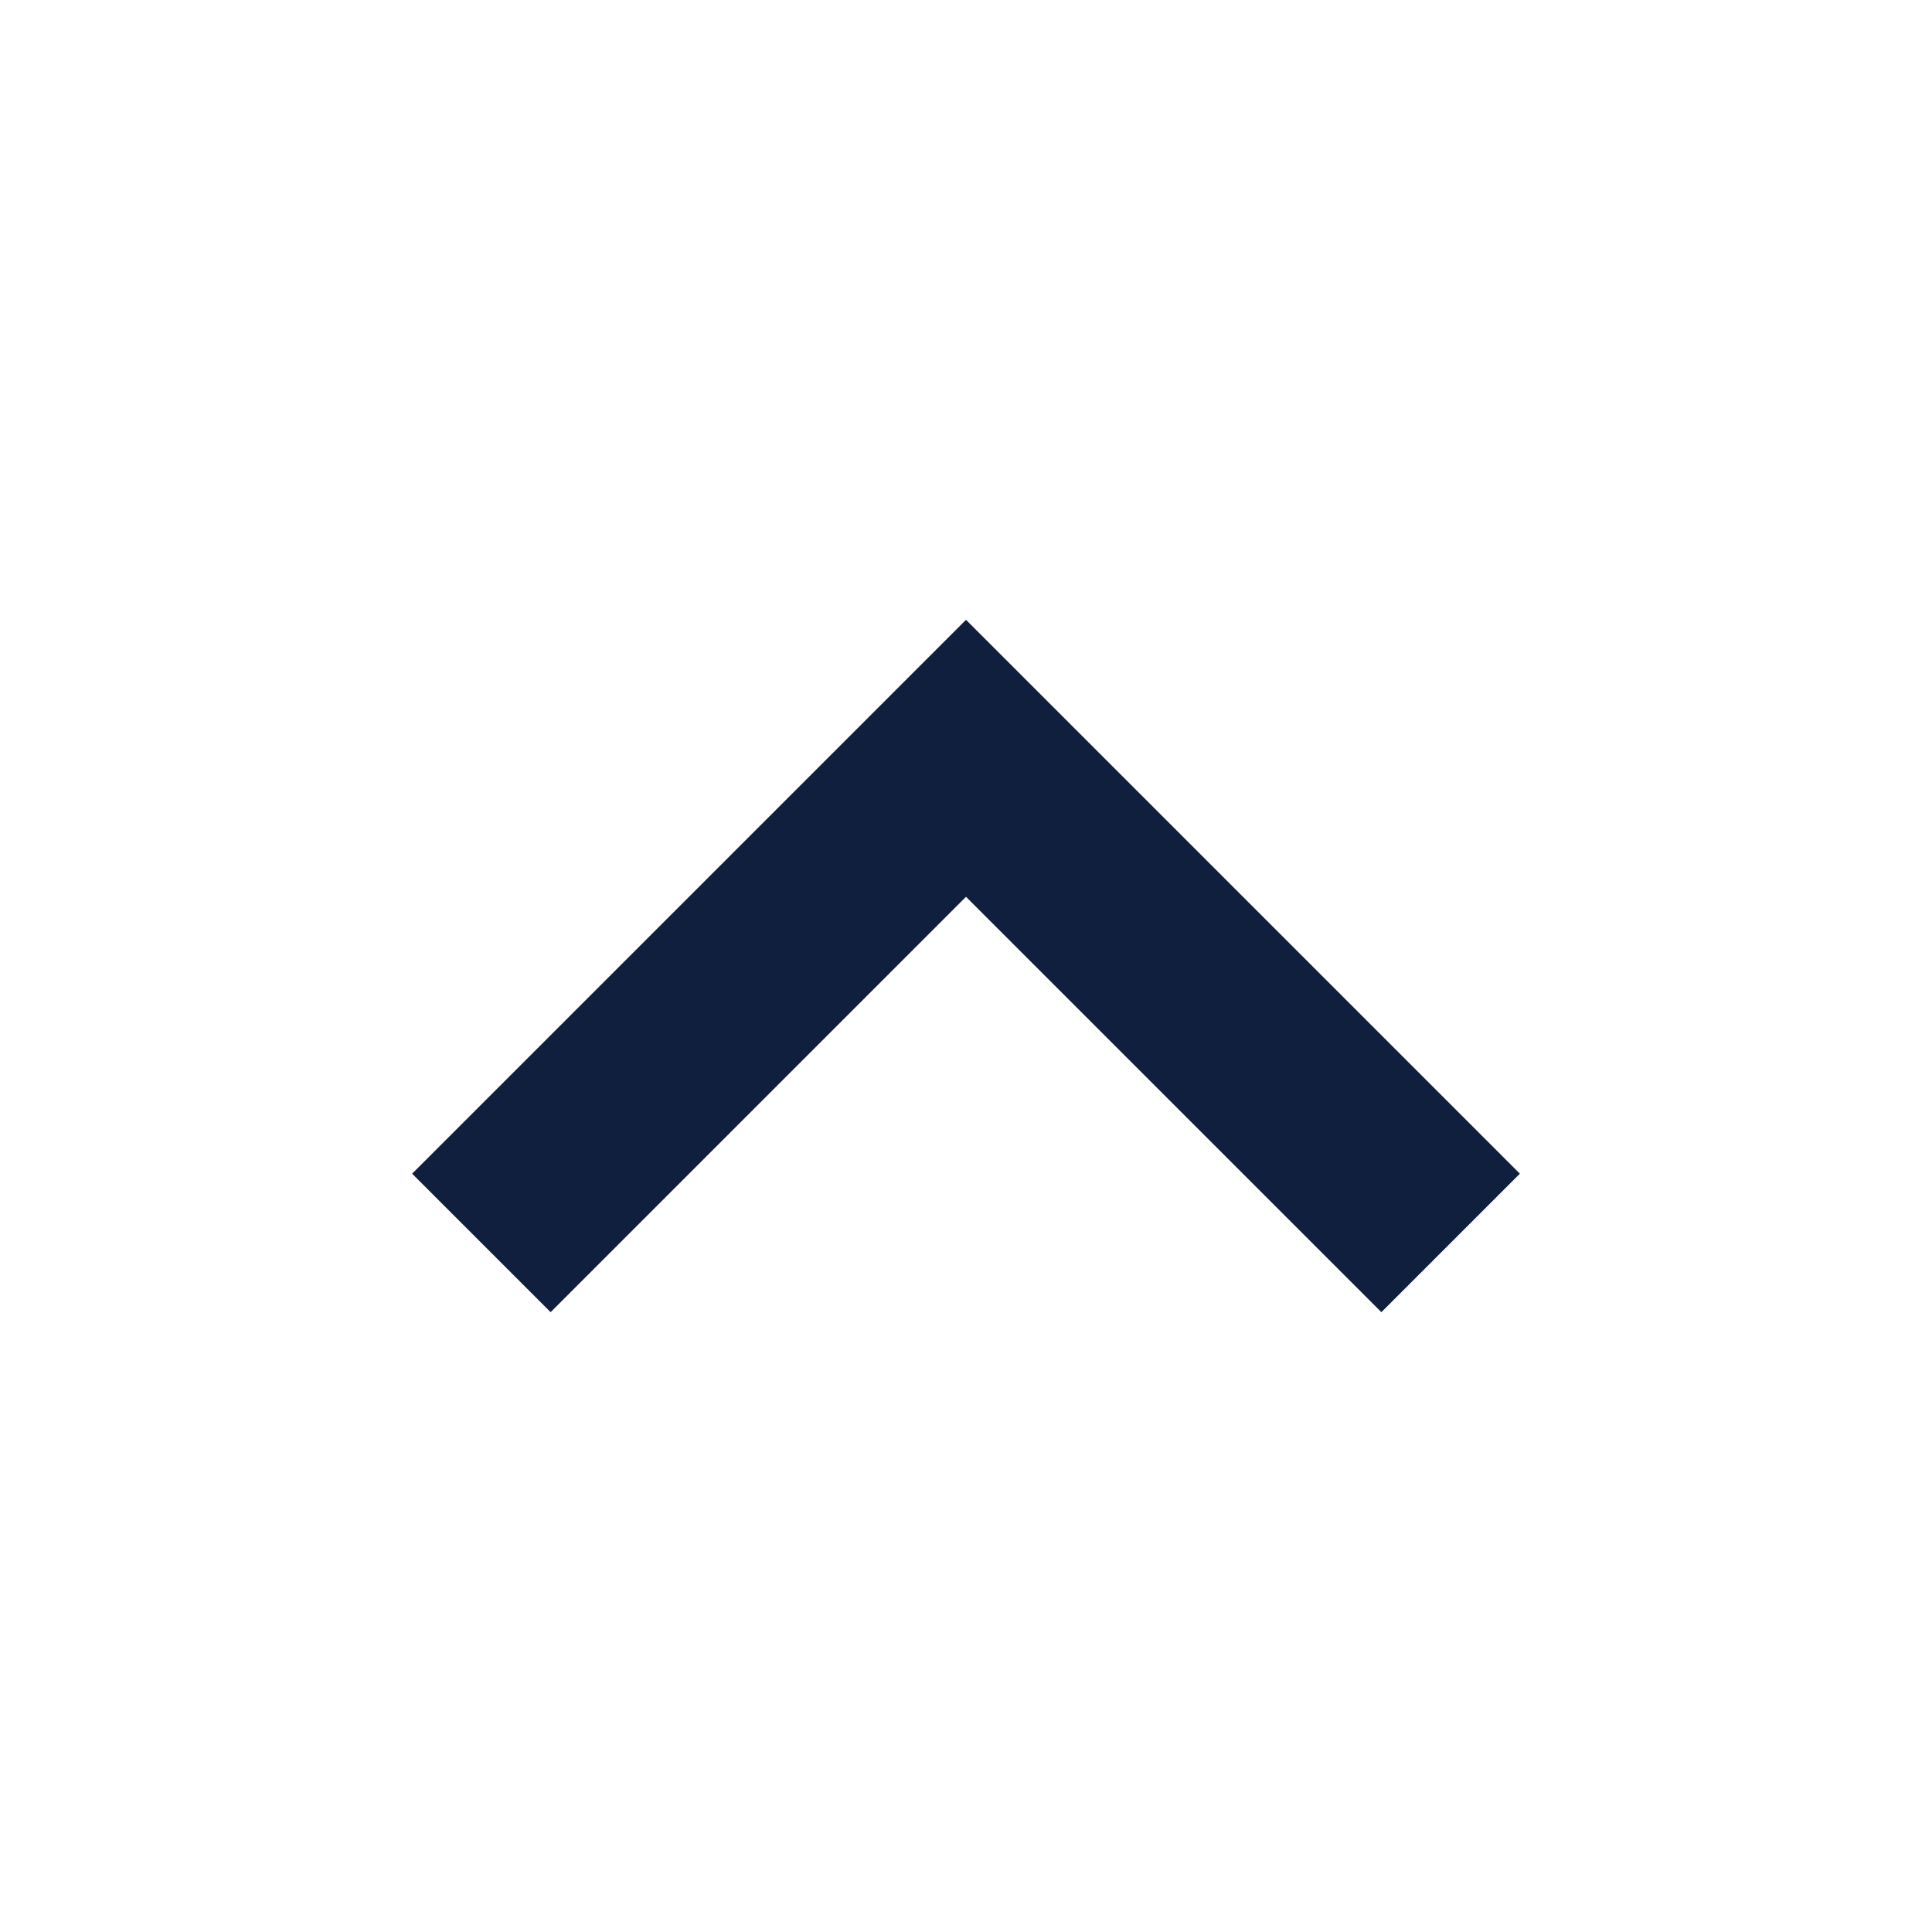 <svg xmlns="http://www.w3.org/2000/svg" xmlns:xlink="http://www.w3.org/1999/xlink" width="28" height="28" viewBox="0 0 28 28">
  <defs>
    <clipPath id="clip-path">
      <rect id="矩形_1203" data-name="矩形 1203" width="28" height="28" fill="#0f1f3d" stroke="#707070" stroke-width="1"/>
    </clipPath>
  </defs>
  <g id="蒙版组_629" data-name="蒙版组 629" clip-path="url(#clip-path)">
    <path id="arrow-down" d="M20.047,20.534l-6.02-6.02-6.02,6.02L6,18.527,14.027,10.5l8.027,8.027Z" transform="translate(-0.027 -1.517)" fill="#0f1f3d" fill-rule="evenodd"/>
  </g>
</svg>
